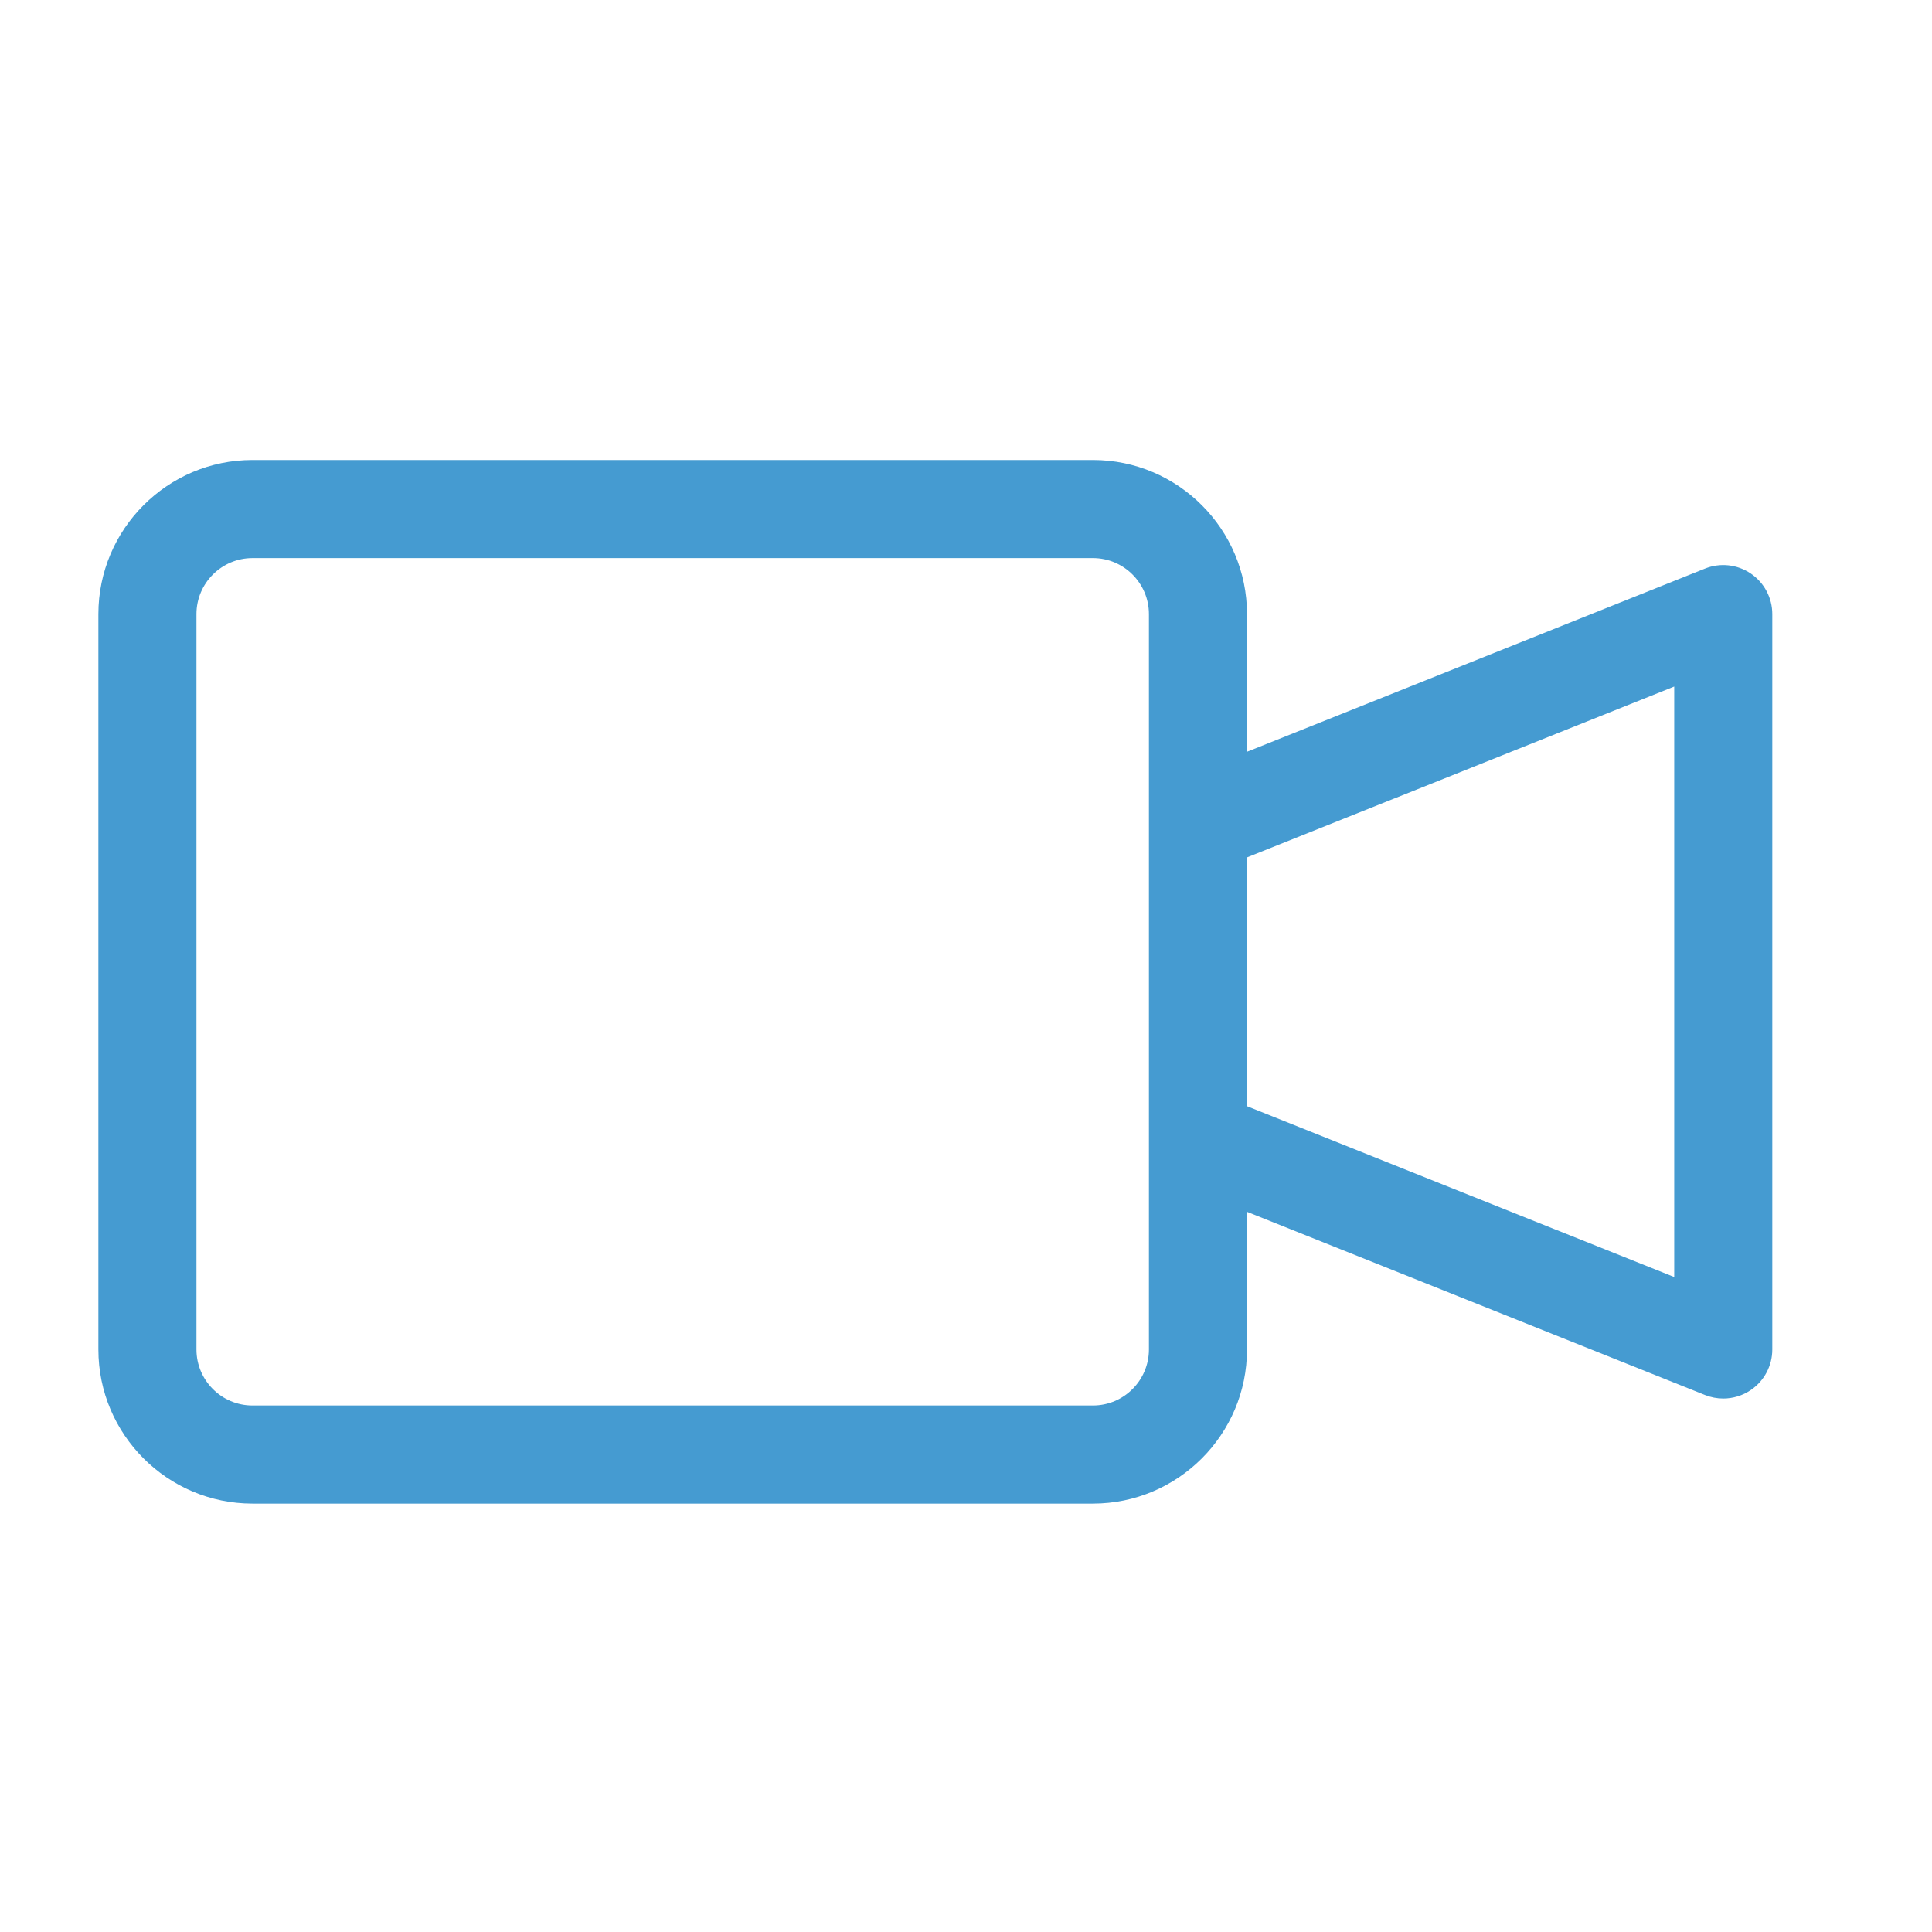<svg width="63" height="63" viewBox="0 0 63 63" fill="none" xmlns="http://www.w3.org/2000/svg">
<path d="M57.089 18.701C56.65 18.403 56.092 18.343 55.599 18.54L40.663 24.514V20.025C40.663 17.254 38.409 15 35.639 15H8.233C5.462 15 3.208 17.254 3.208 20.025V44.005C3.208 46.776 5.462 49.03 8.233 49.03H35.639C38.409 49.03 40.663 46.776 40.663 44.005V39.515L55.599 45.49C55.791 45.566 55.992 45.604 56.193 45.604C56.508 45.604 56.821 45.511 57.089 45.329C57.529 45.032 57.792 44.536 57.792 44.005V20.025C57.792 19.494 57.529 18.998 57.089 18.701ZM37.465 44.005C37.465 45.012 36.646 45.831 35.639 45.831H8.233C7.226 45.831 6.406 45.012 6.406 44.005V20.025C6.406 19.018 7.226 18.198 8.233 18.198H35.639C36.646 18.198 37.465 19.018 37.465 20.025V44.005ZM54.594 41.643L40.663 36.071V27.959L54.594 22.387V41.643Z" fill="#459BD1"/>
</svg>
